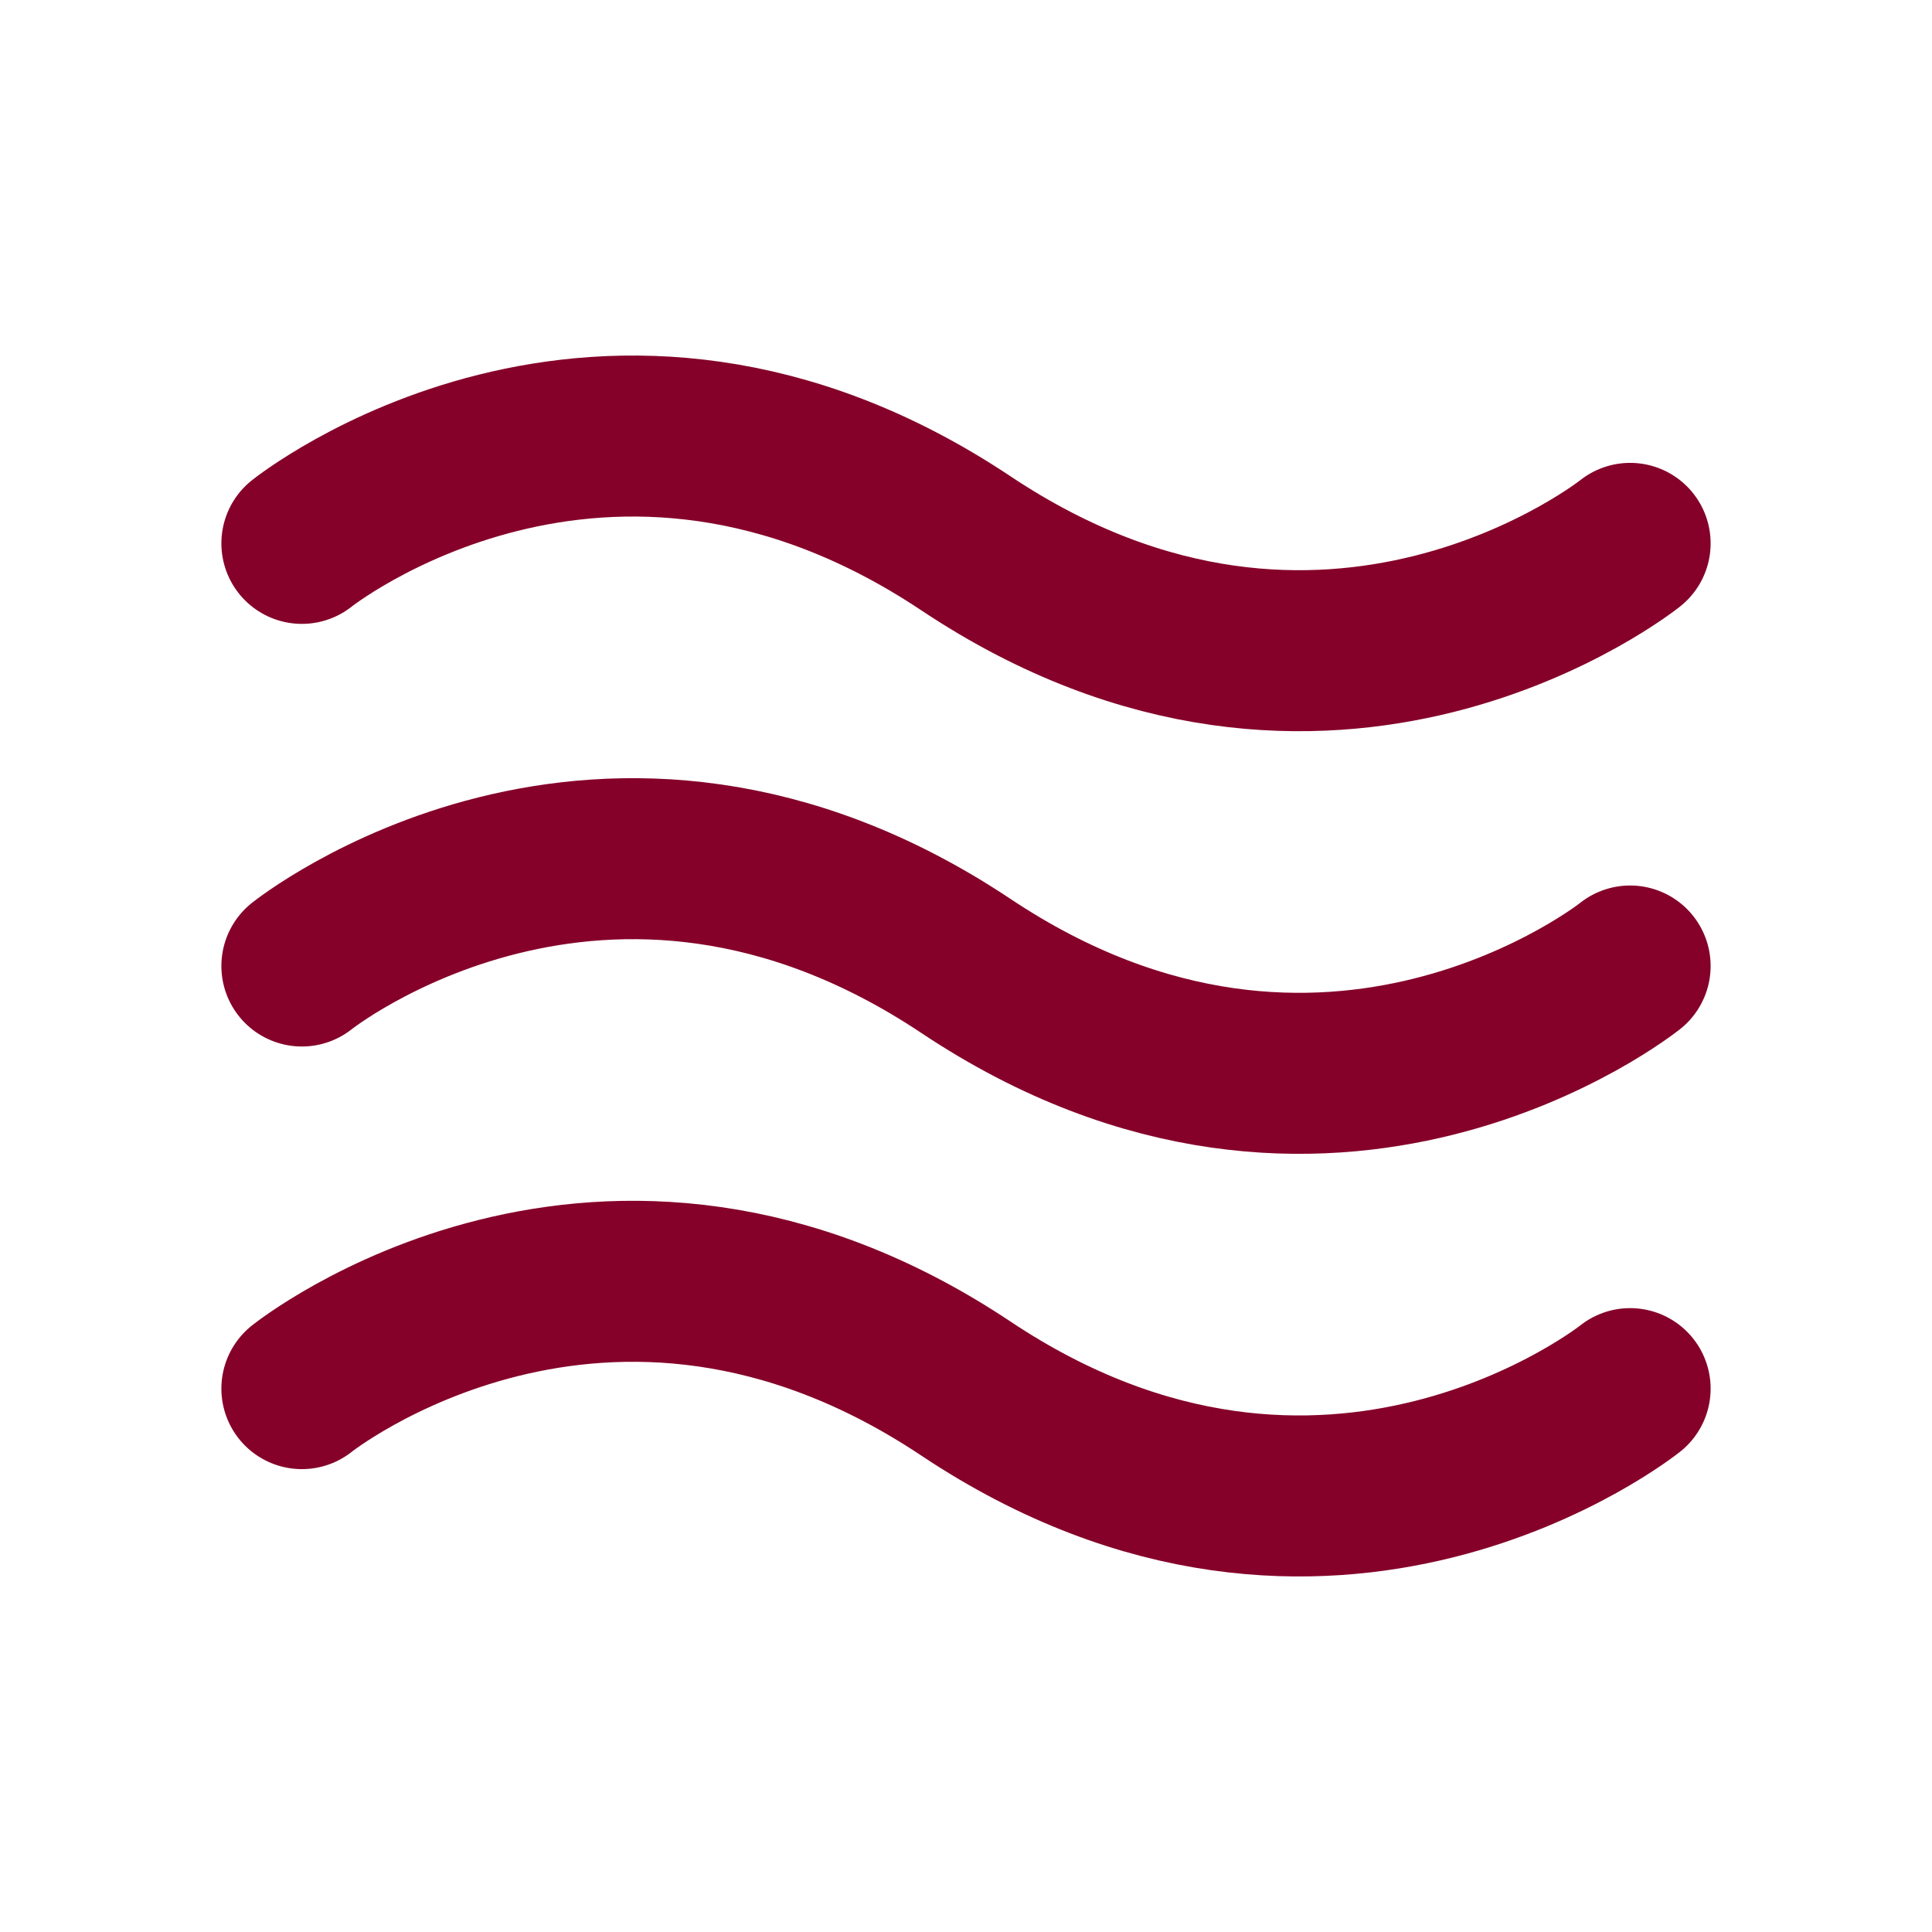 <svg width="24" height="24" viewBox="0 0 24 24" fill="none" xmlns="http://www.w3.org/2000/svg">
<path d="M3.75 6.75C3.75 6.75 7.5 3.75 12 6.75C16.5 9.75 20.25 6.75 20.25 6.75" stroke="#850129" stroke-width="2" stroke-linecap="round" stroke-linejoin="round"/>
<path d="M3.75 12C3.75 12 7.5 9 12 12C16.5 15 20.25 12 20.25 12" stroke="#850129" stroke-width="2" stroke-linecap="round" stroke-linejoin="round"/>
<path d="M3.75 17.25C3.75 17.25 7.5 14.25 12 17.25C16.5 20.25 20.25 17.25 20.25 17.25" stroke="#850129" stroke-width="2" stroke-linecap="round" stroke-linejoin="round"/>
</svg>
